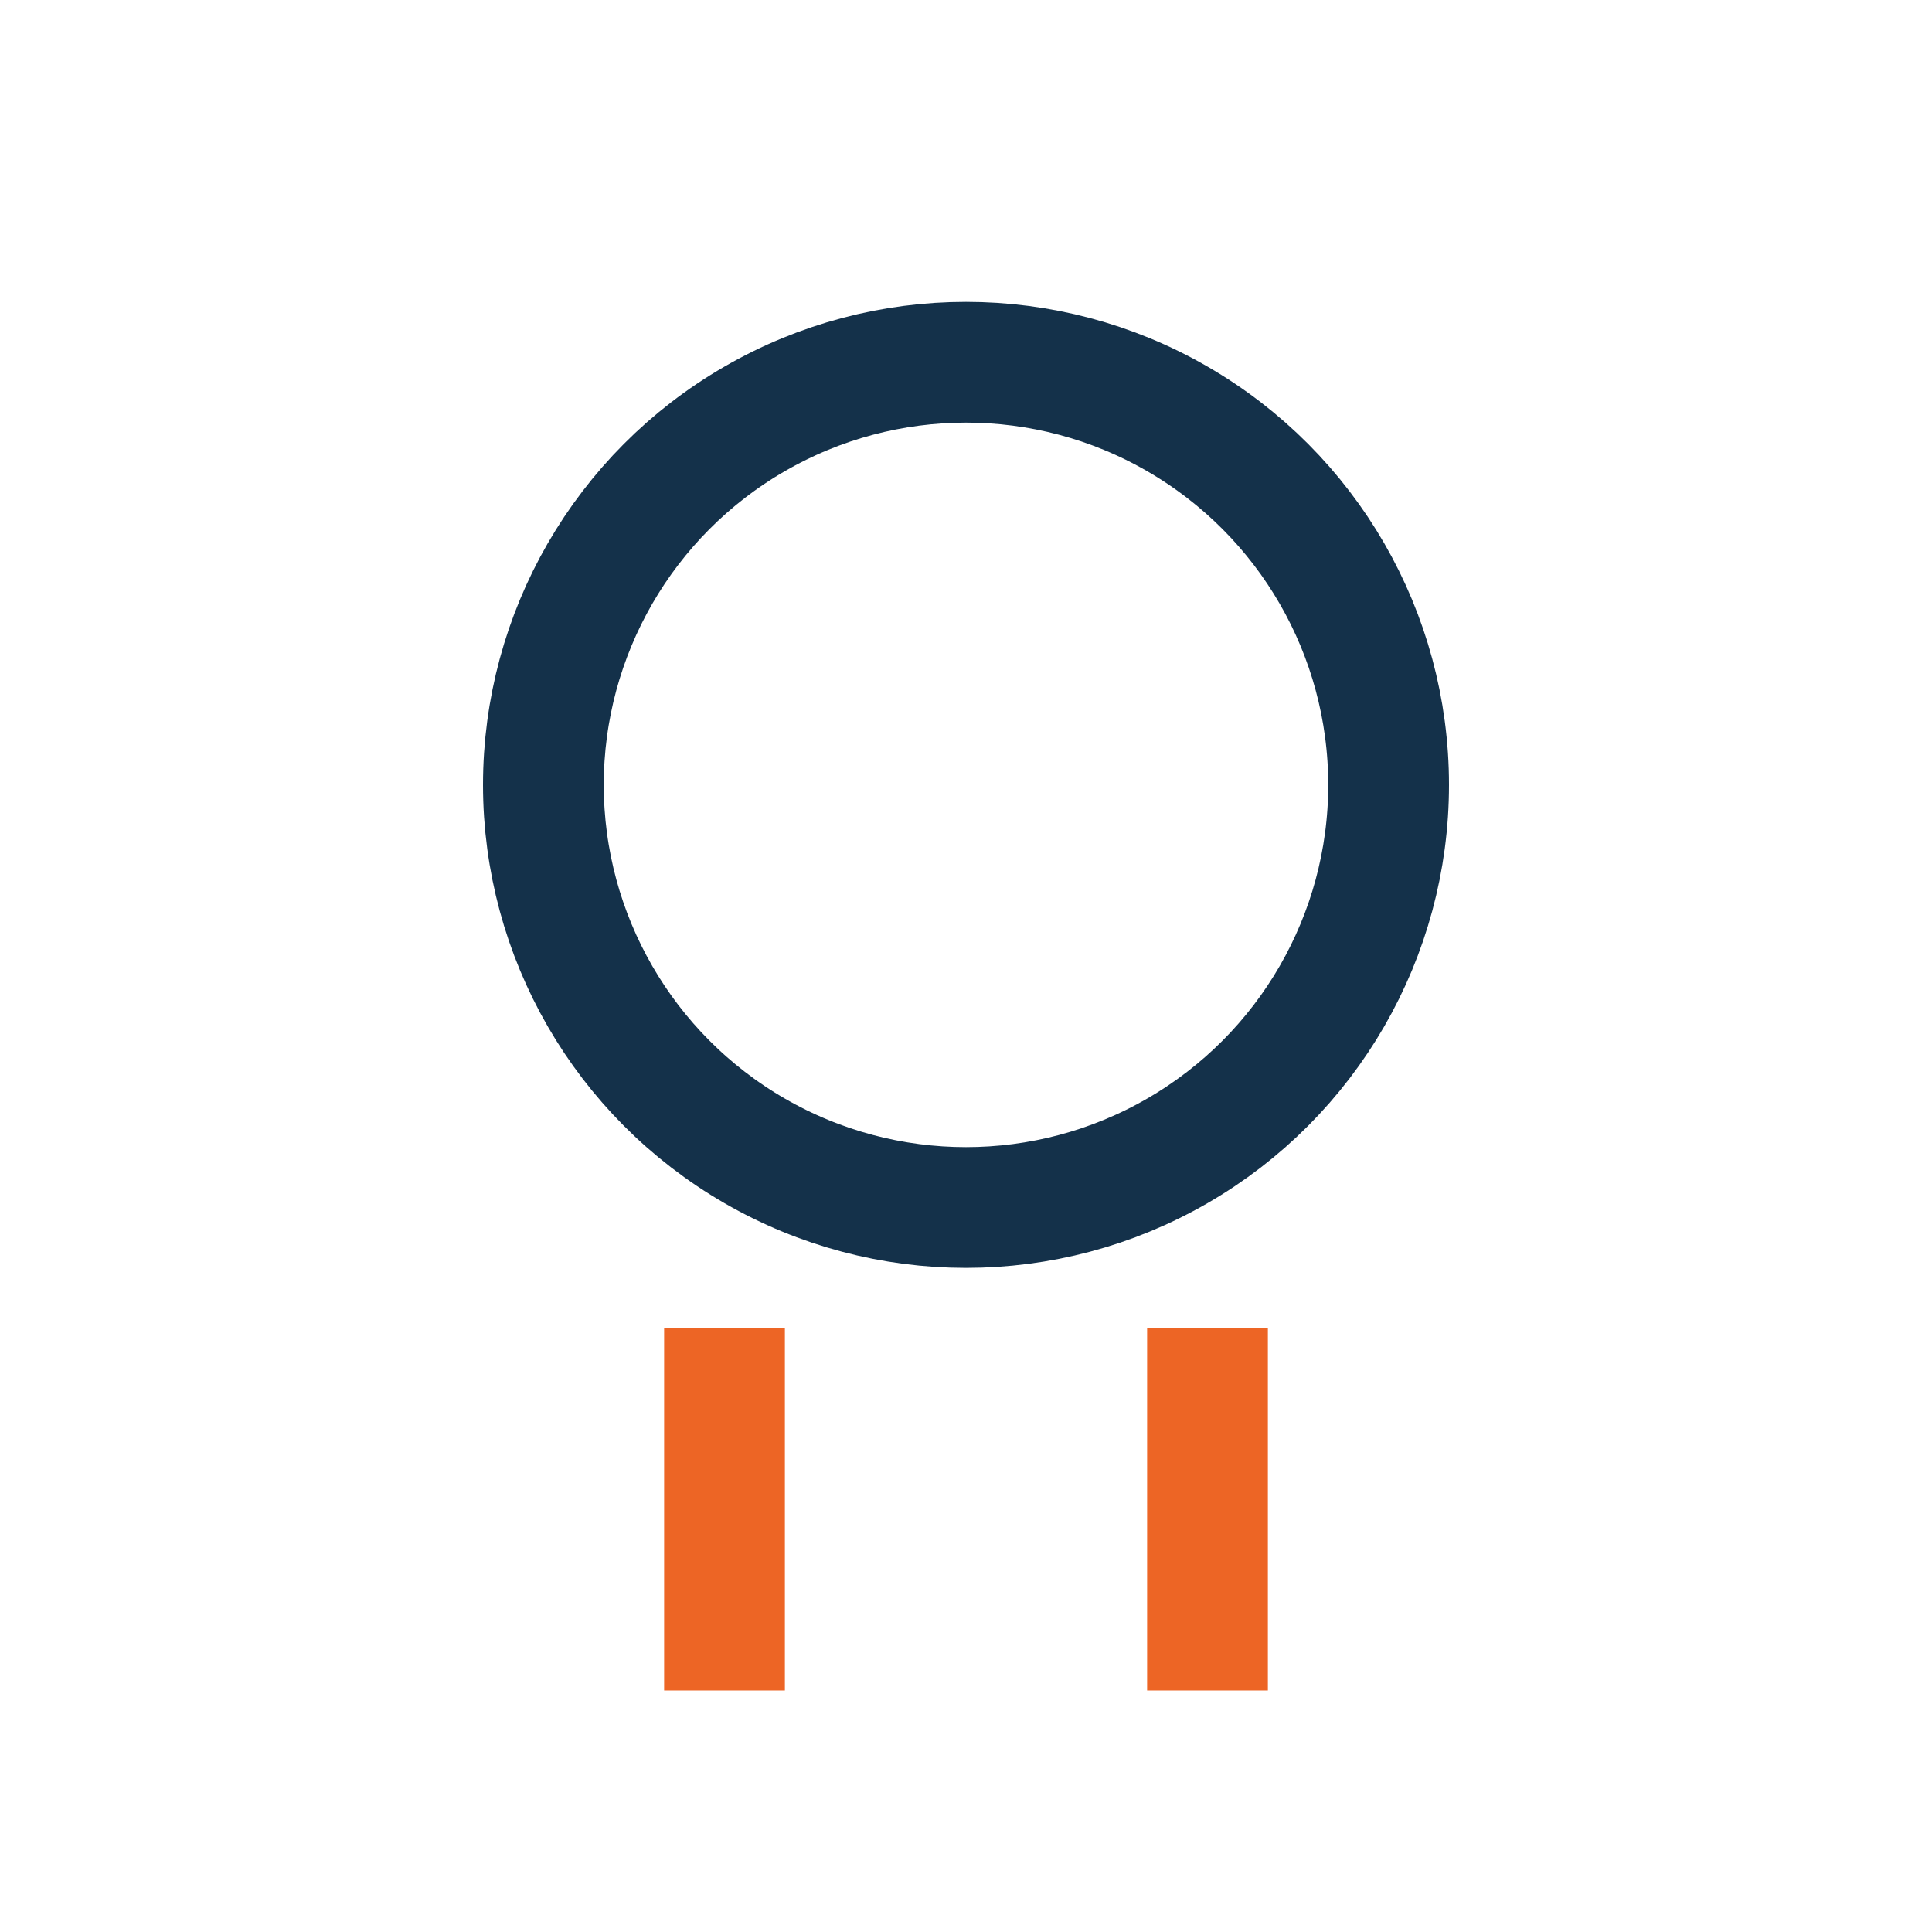 <?xml version="1.0" encoding="UTF-8"?>
<svg xmlns="http://www.w3.org/2000/svg" width="32" height="32" viewBox="0 0 32 32"><circle cx="16" cy="13" r="7" fill="none" stroke="#14314A" stroke-width="2"/><path d="M12 22v6m8-6v6" stroke="#ED6525" stroke-width="2"/></svg>